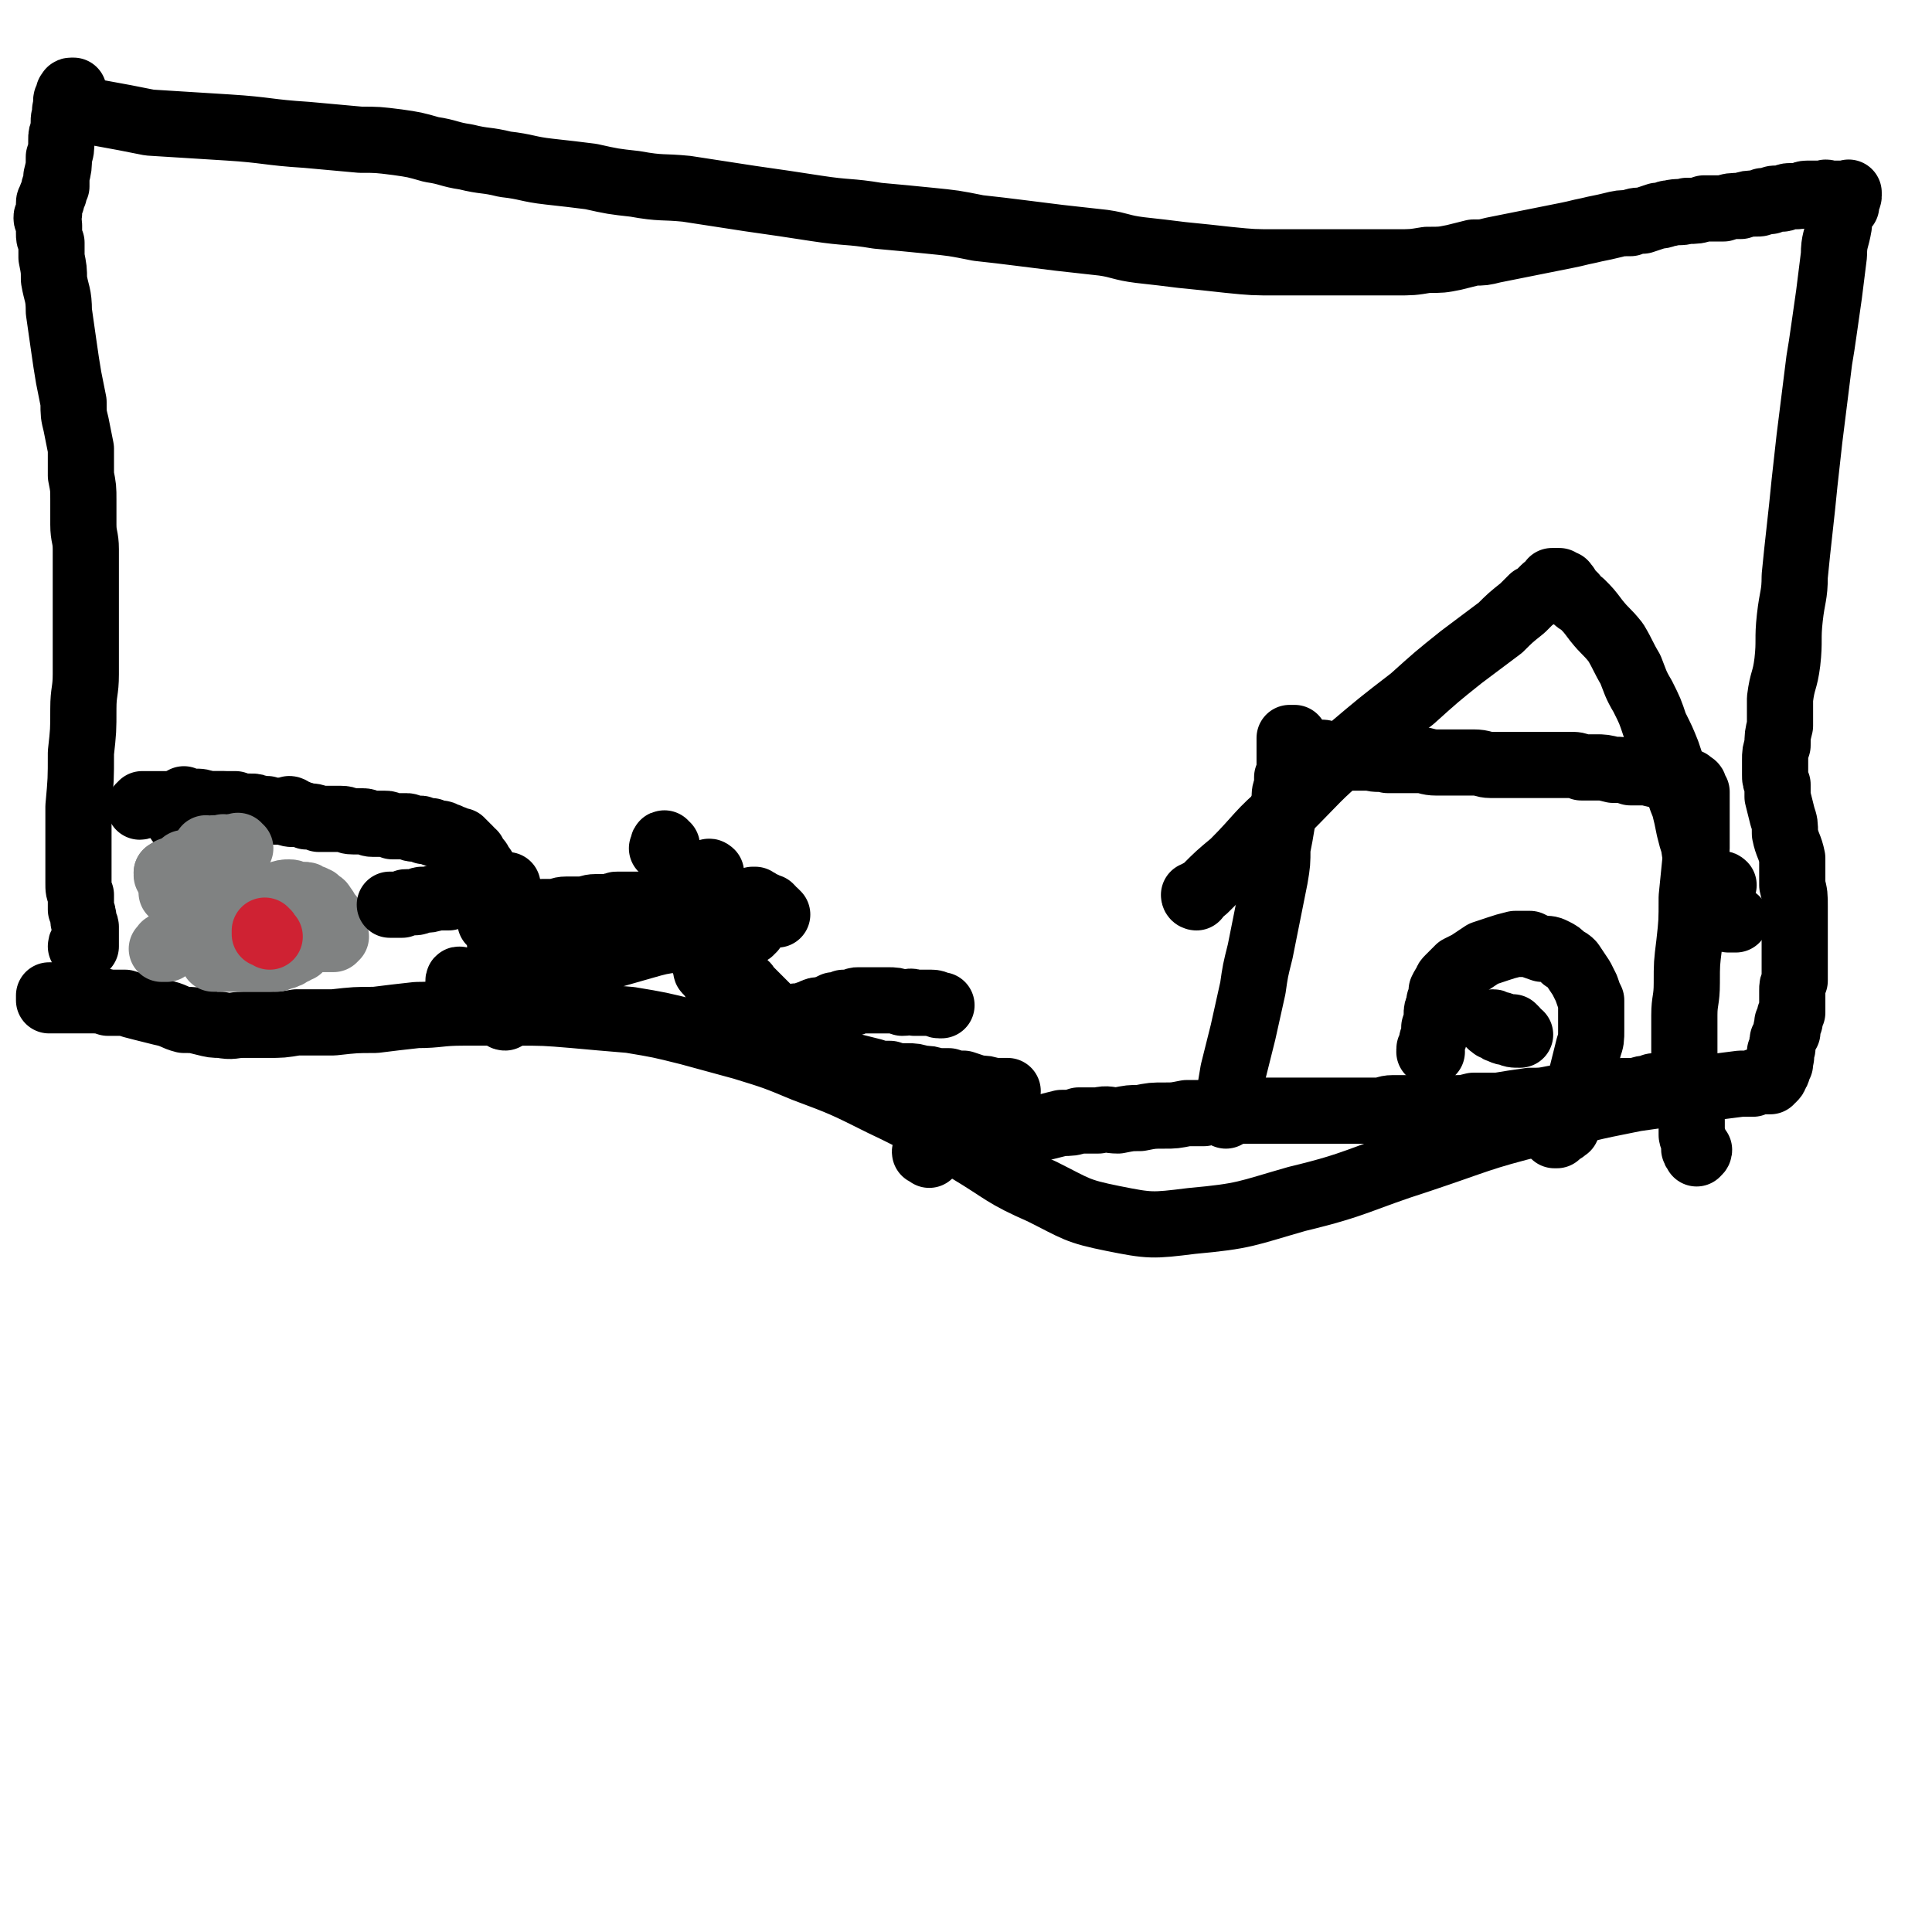 <svg viewBox='0 0 788 788' version='1.1' xmlns='http://www.w3.org/2000/svg' xmlns:xlink='http://www.w3.org/1999/xlink'><g fill='none' stroke='#000000' stroke-width='27' stroke-linecap='round' stroke-linejoin='round'><path d='M34,387c0,-1 -1,-1 -1,-1 0,-1 0,0 1,0 0,0 1,0 1,0 0,0 0,-1 0,-1 0,-1 0,-1 0,-2 0,-1 0,-1 0,-2 0,-2 0,-2 0,-3 0,-1 -1,-1 -1,-3 0,-2 0,-2 -1,-4 0,-1 0,-1 0,-3 0,-2 0,-2 0,-3 -1,-2 -1,-2 -1,-5 0,-5 0,-5 0,-10 0,-11 0,-11 0,-21 1,-11 1,-11 1,-22 1,-9 1,-9 1,-18 0,-7 1,-7 1,-14 0,-5 0,-5 0,-11 0,-4 0,-4 0,-9 0,-5 0,-5 0,-9 0,-6 0,-6 0,-11 0,-5 0,-5 0,-11 0,-5 -1,-5 -1,-10 0,-5 0,-5 0,-10 0,-5 0,-5 -1,-10 0,-6 0,-6 0,-11 -1,-5 -1,-5 -2,-10 -1,-4 -1,-4 -1,-9 -1,-5 -1,-5 -2,-10 -1,-6 -1,-6 -2,-13 -1,-7 -1,-7 -2,-14 0,-7 -1,-7 -2,-13 0,-4 0,-4 -1,-9 0,-3 0,-3 0,-6 -1,-2 -1,-2 -1,-4 0,-2 0,-2 0,-3 0,-2 -1,-2 -1,-3 0,-1 0,-1 1,-2 0,-1 0,-1 0,-2 0,-1 0,-1 0,-2 0,-1 0,-1 1,-1 0,-1 0,-1 0,-2 1,-1 1,-1 1,-1 0,-1 0,-1 0,-2 0,-1 1,-1 1,-1 0,-2 0,-2 0,-4 1,-4 1,-4 1,-8 1,-3 1,-3 1,-7 0,-2 0,-2 1,-4 0,-2 0,-2 0,-3 0,-2 0,-2 1,-3 0,-2 -1,-2 0,-3 0,-1 0,-1 0,-1 0,-1 0,-1 0,-2 0,-1 1,-1 1,-1 0,-1 0,-1 0,-2 0,0 0,0 1,0 0,0 -1,-1 0,-1 0,0 0,0 1,0 0,0 0,0 0,0 0,0 0,1 0,1 0,0 0,0 0,1 0,0 0,0 0,1 0,0 0,0 0,0 1,0 1,0 1,0 0,1 0,1 0,1 0,0 1,0 1,0 0,0 0,0 0,1 1,0 1,0 1,1 0,0 0,0 0,1 1,0 1,0 2,0 0,0 0,0 1,1 2,0 2,1 4,1 11,2 11,2 21,4 16,1 16,1 32,2 16,1 16,2 32,3 11,1 11,1 22,2 7,0 7,0 15,1 7,1 7,1 14,3 7,1 7,2 14,3 8,2 8,1 16,3 9,1 9,2 18,3 9,1 9,1 17,2 9,2 9,2 18,3 11,2 11,1 21,2 13,2 13,2 26,4 14,2 14,2 27,4 13,2 13,1 25,3 11,1 11,1 21,2 10,1 10,1 20,3 9,1 9,1 17,2 8,1 8,1 16,2 9,1 9,1 18,2 7,1 7,2 15,3 9,1 9,1 17,2 10,1 10,1 19,2 10,1 10,1 20,1 9,0 9,0 19,0 8,0 8,0 16,0 6,0 6,0 13,0 7,0 7,0 13,-1 6,0 6,0 11,-1 4,-1 4,-1 8,-2 4,0 4,0 8,-1 5,-1 5,-1 10,-2 5,-1 5,-1 10,-2 5,-1 5,-1 10,-2 5,-1 4,-1 9,-2 4,-1 5,-1 9,-2 4,-1 4,-1 8,-1 2,-1 2,-1 5,-1 3,-1 3,-1 6,-2 3,0 3,-1 5,-1 4,-1 4,0 7,-1 4,0 4,0 7,-1 4,0 4,0 8,0 3,-1 3,-1 7,-1 3,-1 3,-1 6,-1 2,0 2,0 3,-1 2,0 2,0 3,0 1,-1 1,-1 3,-1 1,0 1,0 2,0 1,0 1,-1 3,-1 1,0 1,0 3,0 2,0 2,-1 4,-1 2,0 2,0 4,0 1,0 1,0 3,0 1,-1 1,0 2,0 1,0 1,0 3,0 0,0 0,0 1,0 1,0 1,0 2,0 0,0 0,0 1,0 0,0 0,0 1,0 0,0 0,-1 0,0 0,0 0,0 0,0 0,1 0,1 0,1 0,1 -1,0 -1,1 0,0 0,0 0,1 0,0 0,0 0,0 -1,1 0,1 0,2 -1,0 -1,0 -1,0 -1,1 -1,1 -1,1 0,1 0,1 0,1 0,1 0,0 -1,1 0,0 0,0 0,1 0,0 0,1 0,1 0,1 0,1 0,3 -1,6 -2,6 -2,12 -1,8 -1,8 -2,16 -1,7 -1,7 -2,14 -1,7 -1,7 -2,13 -1,8 -1,8 -2,16 -1,8 -1,8 -2,16 -1,9 -1,9 -2,18 -1,10 -1,10 -2,19 -1,9 -1,9 -2,19 0,8 -1,8 -2,17 -1,9 0,9 -1,18 -1,8 -2,7 -3,15 0,6 0,6 0,11 -1,4 -1,4 -1,8 -1,3 -1,3 -1,6 0,3 0,3 0,6 0,2 0,2 1,4 0,3 0,3 0,5 1,4 1,4 2,8 1,3 1,3 1,7 1,5 2,5 3,10 0,5 0,6 0,11 1,4 1,4 1,9 0,5 0,5 0,9 0,4 0,4 0,8 0,4 0,4 0,7 0,3 0,3 0,6 -1,2 -1,2 -1,4 0,2 0,2 0,3 0,1 0,1 0,2 0,1 0,1 0,2 0,0 0,0 0,1 0,0 0,0 0,0 0,1 0,1 0,1 -1,1 -1,1 -1,1 0,1 0,1 0,2 0,1 0,1 -1,1 0,1 0,1 0,2 -1,1 0,1 0,2 -1,1 -1,1 -1,2 -1,1 -1,1 -1,2 0,1 0,1 0,2 0,1 0,1 -1,2 0,2 1,2 0,3 0,1 0,1 0,2 -1,1 -1,1 -1,2 0,1 0,1 -1,2 0,1 0,1 -1,2 -1,0 -1,0 -1,1 0,0 0,0 -1,0 -1,0 -1,0 -1,0 -1,0 -1,0 -3,0 -1,0 -1,0 -2,1 -2,0 -2,0 -5,0 -8,1 -8,1 -15,2 -14,2 -14,2 -28,4 -20,4 -20,4 -40,10 -24,6 -24,7 -48,15 -25,8 -25,10 -50,16 -21,6 -21,7 -43,9 -16,2 -17,2 -32,-1 -15,-3 -15,-4 -29,-11 -16,-7 -15,-8 -30,-17 -18,-10 -18,-11 -35,-19 -16,-8 -16,-8 -32,-14 -12,-5 -12,-5 -25,-9 -11,-3 -11,-3 -22,-6 -12,-3 -12,-3 -24,-5 -12,-1 -12,-1 -23,-2 -12,-1 -12,-1 -24,-1 -10,0 -10,0 -21,0 -10,0 -10,1 -19,1 -9,1 -9,1 -17,2 -8,0 -8,0 -17,1 -7,0 -7,0 -15,0 -6,1 -6,1 -12,1 -5,0 -5,0 -10,0 -4,0 -4,1 -9,0 -3,0 -3,0 -7,-1 -4,-1 -4,-1 -8,-1 -4,-1 -4,-2 -9,-3 -4,-1 -4,-1 -8,-2 -4,-1 -4,-1 -7,-2 -4,0 -4,0 -7,0 -3,-1 -3,-1 -6,-1 -3,0 -3,0 -6,0 -2,0 -2,0 -4,0 -1,0 -1,0 -3,0 -1,0 -1,0 -2,0 -1,0 -1,0 -2,0 0,0 0,0 -1,0 0,-1 0,-1 0,-2 0,0 0,0 1,0 '/><path d='M74,336c0,-1 -1,-1 -1,-1 0,-1 1,0 1,0 0,0 -1,0 -1,-1 0,0 0,0 0,0 '/><path d='M78,330c0,-1 -1,-1 -1,-1 0,-1 1,0 1,0 -1,0 -1,0 -1,0 0,0 0,0 -1,0 0,0 0,0 0,-1 0,0 -1,0 -1,0 0,-1 0,-1 0,-1 0,0 0,-1 0,-1 0,0 1,1 1,1 1,0 1,0 1,0 1,0 1,0 2,0 3,0 3,0 5,1 4,0 4,0 7,0 3,0 3,1 6,1 2,0 2,0 5,0 2,0 2,0 4,1 1,0 1,0 3,0 2,1 2,0 3,1 2,0 2,0 4,0 2,1 2,1 5,1 2,0 2,0 4,1 3,0 3,0 5,1 3,0 3,0 5,0 2,0 2,0 4,0 3,0 2,1 5,1 2,0 2,0 4,0 2,0 2,1 4,1 2,0 2,0 5,0 1,0 1,0 3,1 2,0 2,0 3,0 2,0 2,0 3,0 1,0 1,1 3,1 1,0 1,0 2,0 1,0 1,0 2,1 0,0 0,0 1,0 1,0 1,0 2,0 0,1 0,0 1,1 1,0 1,0 2,0 0,0 0,0 1,0 1,0 0,1 1,1 1,0 1,0 1,0 1,0 1,0 1,1 1,0 1,0 2,0 0,0 0,0 0,0 1,1 1,0 1,1 1,0 0,0 1,0 0,0 1,0 1,0 0,0 0,1 1,1 0,1 0,1 1,1 0,0 0,1 0,1 1,0 1,0 1,0 1,1 1,1 1,2 0,0 1,0 1,0 0,1 0,1 1,2 0,1 1,1 1,1 1,1 0,1 1,2 0,1 0,1 1,1 0,1 0,1 0,2 1,1 1,1 1,2 0,1 0,1 1,2 0,2 0,2 1,3 0,2 0,2 1,3 0,2 0,2 0,3 1,2 1,2 1,4 0,1 0,1 1,3 0,1 0,1 0,3 1,1 0,1 1,3 0,1 0,1 0,3 0,1 0,1 0,2 0,2 1,2 1,3 0,1 0,1 0,2 0,2 0,2 0,3 0,1 0,1 0,1 0,1 0,1 0,2 0,1 0,1 0,2 0,1 0,1 1,2 0,1 0,1 0,2 0,2 0,2 0,3 0,1 0,1 0,2 0,1 0,1 0,2 0,0 0,0 0,1 0,1 0,1 0,2 0,0 0,0 0,0 0,1 0,1 0,1 -1,0 -1,-1 -1,-1 '/><path d='M119,331c0,0 -1,-1 -1,-1 0,0 1,0 1,1 0,0 0,0 0,0 -1,0 -1,0 -2,0 0,0 0,0 -1,0 -2,0 -2,0 -3,0 -2,0 -2,0 -4,0 -2,-1 -2,-1 -4,-1 -2,-1 -2,-1 -4,-1 -1,0 -1,0 -3,0 -1,0 -1,0 -2,-1 -2,0 -2,0 -3,0 -1,0 -1,0 -2,0 -2,0 -2,0 -3,0 -2,0 -2,0 -4,0 -3,0 -3,0 -6,0 -2,0 -2,0 -5,0 -1,0 -1,0 -3,0 -2,0 -2,0 -3,0 -1,0 -1,0 -3,0 -1,0 -1,0 -2,0 -1,0 -1,0 -2,0 0,0 0,0 0,0 -1,0 -1,0 -2,0 0,0 0,1 -1,1 0,0 0,0 0,0 '/></g>
<g fill='none' stroke='#808282' stroke-width='27' stroke-linecap='round' stroke-linejoin='round'><path d='M107,370c0,0 -1,-1 -1,-1 0,0 1,0 1,1 0,0 -1,0 -1,0 -1,0 -1,-1 -1,0 0,0 0,0 0,0 '/><path d='M100,373c0,0 -1,-1 -1,-1 0,0 0,0 0,1 0,0 -1,-1 0,0 0,0 1,0 2,0 1,0 1,0 2,1 3,1 3,1 5,1 2,1 2,1 3,1 2,0 2,1 3,1 1,0 1,0 2,1 1,0 2,0 3,1 0,0 0,0 1,1 0,0 0,-1 1,-1 0,0 0,0 0,0 0,0 0,0 0,-1 0,-1 0,-1 -1,-2 0,0 0,0 0,-1 -1,-1 -1,-1 -2,-2 -1,0 -1,0 -2,-1 -1,-1 -1,-1 -2,-1 -1,0 -1,0 -2,-1 -1,0 -1,0 -2,0 -1,0 -1,1 -2,1 -1,0 -1,0 -2,1 -1,0 -1,0 -1,1 -1,0 -1,0 -2,1 -1,1 -1,0 -1,1 -1,1 -1,1 -1,2 0,1 0,1 0,1 1,1 1,1 1,1 1,1 0,1 1,1 1,0 1,0 2,0 1,0 1,0 2,0 1,0 1,1 2,1 1,0 1,0 2,0 2,0 2,0 4,1 3,0 3,0 7,0 2,0 2,0 4,0 1,0 1,0 3,0 1,-1 1,-1 2,-1 1,-1 2,0 3,-1 0,0 1,-1 1,-1 0,-1 0,-1 0,-2 0,-1 1,-1 0,-2 0,-1 0,-1 -1,-2 -1,-1 -1,-2 -2,-3 -1,-1 0,-1 -2,-2 0,0 0,0 -1,-1 -1,0 -1,-1 -3,-1 -1,-1 -1,-1 -2,-1 -1,0 -1,0 -3,0 -1,0 -1,-1 -3,-1 -2,0 -2,0 -5,1 -3,1 -3,1 -6,2 -3,1 -3,1 -6,3 -2,2 -2,2 -5,4 -2,2 -2,2 -5,5 -1,2 -1,2 -2,4 -1,1 -2,1 -2,3 -1,1 0,1 0,2 -1,1 -1,1 0,2 0,0 0,1 0,1 1,0 1,0 2,0 0,0 0,0 1,0 1,0 1,0 2,0 1,0 1,0 2,0 2,0 2,0 5,0 3,0 3,0 6,0 3,0 3,0 5,0 2,-1 2,0 3,0 2,-1 2,-1 3,-1 1,-1 1,0 2,-1 1,-1 1,-1 2,-1 1,-1 1,-1 2,-1 0,-1 0,-1 0,-2 1,0 0,0 1,-1 0,-1 0,-1 0,-2 0,-1 0,-1 0,-3 -1,-1 -1,-1 -1,-2 0,-1 0,-1 -1,-2 0,-1 -1,-1 -1,-2 -1,0 -1,0 -2,0 -1,-1 -1,-1 -2,-1 -1,0 -1,0 -2,0 -1,0 -1,0 -2,0 -1,0 -1,0 -1,0 -1,1 -2,0 -2,1 -1,1 -1,1 -1,2 -1,0 -1,0 0,1 0,1 0,1 0,1 0,1 0,1 1,1 0,1 1,1 1,1 1,1 1,0 3,1 1,0 1,0 2,1 3,0 3,0 5,0 3,1 3,1 6,1 2,1 2,1 4,1 1,0 1,0 2,0 1,0 1,0 2,0 1,0 1,0 2,0 0,0 0,0 1,-1 0,0 0,0 0,0 -1,-1 -1,-1 -2,-2 0,0 -1,0 -2,-1 -3,-1 -3,-1 -6,-2 -2,-1 -2,-1 -4,-2 -1,-1 -1,0 -3,-1 0,0 0,0 -1,-1 -1,0 -1,1 -1,0 -1,0 0,0 0,0 0,0 0,0 0,0 '/></g>
<g fill='none' stroke='#000000' stroke-width='27' stroke-linecap='round' stroke-linejoin='round'><path d='M272,345c-1,0 -1,-1 -1,-1 -1,0 0,1 0,1 0,0 0,0 0,0 0,0 0,0 0,1 0,0 -1,0 -1,0 0,0 0,0 0,0 1,0 1,0 1,0 '/><path d='M290,357c0,-1 -1,-1 -1,-1 0,-1 1,0 1,0 0,0 -1,0 -1,1 0,0 0,0 0,0 -1,0 -1,0 -1,0 0,0 0,0 0,0 -1,0 -1,0 -1,0 0,0 0,0 0,0 -1,0 0,0 -1,1 0,0 0,-1 0,0 -1,0 0,0 -1,0 0,1 -1,0 -1,1 0,1 0,1 0,1 0,1 0,1 0,1 0,1 -1,0 -1,1 0,0 0,0 0,1 0,0 -1,-1 -1,0 0,0 0,0 0,1 0,0 0,0 0,0 0,1 0,1 0,1 -1,0 -1,0 -1,1 0,0 0,0 0,0 0,1 -1,0 -1,1 0,0 0,0 0,0 0,0 0,0 0,1 0,0 -1,0 -1,0 0,0 0,0 0,0 0,1 0,0 0,1 -1,0 -1,0 -1,0 0,0 0,0 0,0 -1,0 -1,0 -1,0 0,0 0,0 0,0 0,0 0,0 -1,0 0,0 0,0 0,0 -1,0 -1,0 -1,0 0,0 0,0 0,0 -1,0 -1,0 -1,0 0,0 0,0 -1,0 0,0 0,0 0,0 -1,0 -1,0 -1,0 -1,0 -1,0 -1,0 -1,0 -1,0 -1,0 -1,0 -1,0 -1,0 0,0 0,0 -1,0 -1,0 -1,0 -1,0 -1,0 -1,0 -2,0 -1,0 -1,0 -1,0 -1,0 -1,0 -1,0 -1,0 -1,0 -2,0 0,0 0,0 -1,0 -1,0 -1,0 -1,0 -1,0 -1,0 -1,0 -1,0 -1,0 -2,0 -1,0 -1,0 -1,0 -1,0 -1,0 -1,0 -1,0 -1,0 -2,0 -1,0 -1,0 -3,1 -3,0 -3,0 -6,0 -3,0 -3,1 -7,1 -2,0 -2,0 -5,0 -3,0 -3,1 -5,1 -3,0 -3,0 -5,0 -2,0 -2,0 -4,1 -1,0 -1,-1 -3,0 -1,0 -1,0 -3,0 -1,0 -1,0 -2,0 -1,0 -1,1 -2,1 -1,0 -1,0 -2,0 -1,0 -1,1 -1,1 -1,0 -1,0 -2,0 0,0 0,0 -1,1 0,0 -1,-1 -1,0 0,0 1,0 1,0 0,0 0,0 0,0 '/><path d='M290,375c-1,-1 -1,-1 -1,-1 -1,-1 0,0 0,0 0,0 0,0 0,1 0,0 -1,0 -1,0 0,0 0,0 0,0 -1,0 -1,0 -2,1 0,0 0,0 -1,0 0,0 0,0 0,1 -1,0 0,1 0,1 -1,1 -1,0 -2,1 0,0 1,0 1,1 0,0 0,0 0,1 1,1 0,1 1,2 0,1 0,1 0,2 1,1 1,1 1,2 0,2 0,2 1,3 0,1 0,1 0,2 1,2 1,2 1,3 0,1 0,1 1,1 0,1 0,1 1,1 0,1 0,1 0,1 1,0 0,1 1,1 0,0 0,0 0,0 1,0 1,0 1,1 '/><path d='M296,390c0,0 -1,-1 -1,-1 0,0 1,0 1,1 0,0 0,0 0,1 0,0 0,0 0,0 0,1 0,1 0,1 0,1 0,0 1,1 0,0 0,0 0,1 0,0 1,0 1,0 0,1 0,1 1,2 1,1 1,1 2,2 1,1 0,1 1,2 2,2 2,1 3,3 1,1 1,1 2,2 2,2 2,2 3,3 1,1 1,1 3,3 1,1 1,1 2,2 1,1 1,1 2,2 1,1 1,1 2,2 1,1 1,1 2,2 1,0 1,1 2,1 0,1 0,1 1,2 1,0 1,0 2,1 0,0 0,0 1,0 0,0 0,0 0,1 '/></g>
<g fill='none' stroke='#CF2233' stroke-width='27' stroke-linecap='round' stroke-linejoin='round'><path d='M109,381c0,-1 -1,-1 -1,-1 0,-1 0,0 0,0 0,0 0,0 0,0 0,0 0,0 0,1 0,0 0,0 1,0 0,1 0,0 1,1 '/></g>
<g fill='none' stroke='#808282' stroke-width='27' stroke-linecap='round' stroke-linejoin='round'><path d='M98,346c-1,0 -1,-1 -1,-1 -1,0 0,0 0,1 0,0 0,0 0,0 -1,0 -1,0 -1,0 0,0 0,0 -1,0 0,0 0,0 -1,0 0,0 0,0 0,0 -1,0 -1,0 -1,0 -1,0 -1,0 -1,0 -1,0 -1,-1 -1,0 -1,0 -1,0 -2,0 -1,0 -1,0 -2,0 0,0 0,1 -1,1 -1,0 -1,0 -2,0 0,0 0,0 0,0 0,0 0,-1 0,-1 0,0 0,0 0,0 '/><path d='M69,358c0,0 -1,-1 -1,-1 0,0 0,0 1,1 0,0 0,0 0,0 0,-1 0,-1 0,-1 0,0 0,0 0,0 0,0 -1,-1 -1,-1 '/><path d='M73,366c0,-1 -1,-1 -1,-1 0,-1 0,0 0,0 0,0 0,0 0,0 -1,0 0,0 0,-1 -1,0 0,0 0,0 -1,0 -1,0 -1,0 0,0 0,0 0,0 0,1 -1,0 -1,0 '/><path d='M68,387c0,-1 -1,-1 -1,-1 0,-1 1,0 1,0 0,0 -1,0 -1,0 0,0 0,1 0,1 0,0 0,0 -1,0 0,0 0,0 0,0 0,0 0,0 0,0 '/><path d='M71,356c-1,0 -1,-1 -1,-1 -1,0 0,0 0,0 0,0 0,0 0,0 0,1 0,0 0,0 -1,0 0,0 0,0 '/><path d='M76,353c0,0 -1,-1 -1,-1 0,0 0,0 0,0 0,0 0,0 0,0 1,1 0,0 0,0 '/><path d='M70,357c0,0 -1,-1 -1,-1 0,0 0,1 0,1 0,0 0,0 0,0 -1,0 -1,-1 -1,-1 0,0 0,0 1,0 '/><path d='M92,354c-1,0 -1,-1 -1,-1 -1,0 0,1 0,1 0,0 0,0 0,0 -1,0 -1,0 -1,0 -1,0 -1,0 -1,0 0,0 0,0 -1,0 0,0 0,0 0,0 0,0 0,0 0,0 0,1 0,0 -1,1 '/></g>
<g fill='none' stroke='#000000' stroke-width='27' stroke-linecap='round' stroke-linejoin='round'><path d='M206,363c0,0 -1,-1 -1,-1 0,0 0,1 1,1 0,0 1,-1 1,-1 0,0 0,0 0,-1 -1,0 0,0 0,0 -1,0 -1,0 -2,0 0,0 0,1 -1,1 -1,0 -1,0 -2,1 -1,0 -1,0 -2,0 -1,1 -1,1 -3,1 -1,0 -1,0 -3,0 -1,0 -1,1 -2,1 -2,0 -2,0 -3,0 -2,0 -2,0 -3,0 -2,0 -2,0 -3,1 -3,0 -3,0 -5,0 -3,1 -3,1 -6,1 -1,0 -1,1 -3,1 -1,0 -1,0 -3,0 -1,0 -1,0 -2,1 -1,0 -1,0 -2,0 -1,0 -1,0 -2,0 0,0 0,0 0,0 0,0 0,0 -1,0 '/><path d='M323,416c-1,0 -2,-1 -1,-1 0,0 0,0 1,0 0,0 0,0 1,0 1,-1 1,0 2,0 2,-1 2,-1 5,-2 2,-1 2,-1 4,-1 3,-1 3,-1 5,-2 2,0 2,0 4,-1 2,0 2,0 4,0 1,-1 1,-1 2,-1 2,0 2,0 3,0 2,0 2,0 4,0 3,0 3,0 5,0 3,0 3,0 6,1 3,0 3,-1 5,0 2,0 2,0 4,0 2,0 2,0 3,0 2,0 2,1 3,1 1,0 1,0 1,0 '/><path d='M325,426c0,0 -1,-1 -1,-1 0,0 0,1 0,1 0,0 0,0 -1,0 0,-1 0,-1 -1,-1 0,0 0,0 0,0 -1,0 0,-1 -1,-1 0,0 0,0 0,0 0,1 1,1 2,2 1,0 1,0 2,0 1,1 1,1 3,2 3,1 2,2 5,3 4,1 4,1 8,2 3,1 3,1 7,2 4,1 4,1 8,2 3,1 3,1 7,1 3,1 3,1 7,1 3,0 3,0 6,1 3,0 3,0 6,1 2,0 2,0 5,0 3,1 3,1 6,1 3,1 3,1 6,2 3,0 3,0 6,1 3,0 3,0 6,0 '/><path d='M317,373c-1,0 -2,-1 -1,-1 0,0 0,0 1,1 0,0 0,0 0,0 -1,-1 -1,-1 -2,-1 0,-1 0,-1 -1,-2 -1,0 -1,0 -2,0 0,-1 0,-1 -1,-1 -1,-1 -1,-1 -2,-1 0,0 0,0 -1,-1 0,0 -1,0 -1,0 0,0 1,0 1,0 0,0 0,0 0,0 0,1 0,1 0,1 0,0 0,0 0,0 0,1 0,1 0,1 0,1 0,1 0,1 0,1 0,1 0,2 0,0 0,0 0,0 0,1 0,1 0,2 0,0 0,0 0,1 0,0 0,0 0,1 0,0 0,1 0,1 0,0 -1,0 -1,1 0,0 0,0 0,1 0,0 0,0 -1,0 0,0 0,0 0,0 0,0 0,1 0,1 0,0 -1,0 -1,0 0,0 0,0 0,0 0,0 0,-1 0,-1 -1,0 -1,0 -1,0 -1,0 -1,0 -1,0 0,0 0,0 -1,0 -1,-1 -1,0 -2,0 0,-1 0,-1 -1,0 -1,0 -1,0 -2,0 -1,0 -1,0 -2,0 -3,1 -3,1 -6,1 -7,2 -7,1 -13,3 -7,1 -7,1 -14,3 -7,2 -7,2 -14,4 -6,2 -6,1 -12,3 -6,2 -6,2 -11,3 -5,2 -5,2 -9,3 -3,1 -3,1 -7,2 -2,0 -2,0 -4,1 -2,0 -2,0 -3,0 -2,0 -2,1 -3,1 -1,-1 -1,-1 -3,-1 -1,0 -1,0 -2,0 -1,0 -1,-1 -2,-1 -1,0 -1,0 -3,-1 0,0 0,0 -1,0 -1,-1 -1,0 -1,0 '/><path d='M379,471c0,-1 -1,-1 -1,-1 0,-1 0,0 0,0 -1,0 -1,0 0,-1 0,0 0,0 0,0 1,-1 1,-1 2,-1 1,-1 1,-1 2,-1 1,0 1,0 3,-1 3,0 3,0 6,-1 3,-1 3,-1 7,-2 3,0 3,0 7,-1 4,-1 4,-1 7,-1 3,0 3,0 7,-1 3,0 3,0 6,0 4,-1 4,-1 8,-2 4,0 4,0 7,-1 4,0 4,0 8,0 4,-1 4,0 8,0 5,-1 5,-1 9,-1 5,-1 5,-1 10,-1 4,0 4,0 9,-1 3,0 3,0 7,0 4,-1 4,0 9,0 4,-1 4,-1 8,-1 4,0 4,0 8,0 5,0 5,0 10,0 6,0 6,0 11,0 5,0 5,0 10,0 4,0 4,0 9,0 3,0 3,0 6,0 3,0 3,-1 6,-1 3,0 3,0 5,0 3,0 3,0 6,0 3,0 3,0 6,0 4,0 4,0 8,0 4,0 4,0 8,-1 5,0 5,0 10,0 6,-1 6,-1 13,-2 5,0 5,0 10,-1 5,0 5,0 9,0 3,-1 3,-1 6,-1 3,-1 3,-1 7,-1 3,0 3,0 6,-1 3,0 3,0 6,0 2,-1 2,-1 5,-1 1,-1 1,-1 3,-1 2,0 2,0 3,-1 2,0 2,0 3,0 0,0 1,0 1,0 1,-1 1,-1 2,-1 0,0 0,0 1,0 0,0 0,0 1,0 0,0 0,0 0,0 '/><path d='M500,455c0,0 -1,-1 -1,-1 0,0 1,0 1,0 0,0 0,0 0,0 0,0 0,0 0,0 0,-1 0,-1 0,-1 0,-1 0,-1 0,-1 1,-2 1,-2 1,-3 1,-6 1,-6 2,-12 2,-8 2,-8 4,-16 2,-9 2,-9 4,-18 1,-7 1,-7 3,-15 1,-5 1,-5 2,-10 1,-5 1,-5 2,-10 1,-5 1,-5 2,-10 1,-6 1,-6 1,-12 1,-5 1,-5 2,-11 0,-5 0,-5 1,-9 0,-3 0,-3 1,-5 0,-2 0,-2 0,-4 1,-2 1,-2 1,-3 0,-2 0,-2 0,-3 0,-2 0,-2 0,-3 0,-1 0,-1 0,-1 0,-1 0,-1 0,-2 0,0 0,0 0,-1 0,0 0,0 0,0 0,-1 0,-1 0,-1 0,0 0,0 0,-1 0,0 0,0 0,0 0,0 0,0 0,-1 0,0 0,0 0,0 0,0 1,0 1,0 0,0 0,0 1,0 0,1 -1,1 0,1 0,0 0,0 0,0 0,0 0,0 0,1 0,0 1,0 1,0 0,0 0,0 0,1 0,0 0,0 0,0 0,0 0,0 1,0 0,0 0,0 0,0 0,0 0,1 0,1 0,0 1,0 1,0 0,0 -1,1 0,1 0,0 0,0 1,0 0,0 0,0 0,0 1,0 1,0 1,1 1,0 1,0 1,0 0,0 0,0 0,0 1,0 1,-1 2,0 0,0 0,0 1,0 1,0 1,0 2,0 2,0 2,1 4,1 4,0 4,0 8,1 4,0 4,0 8,0 3,1 3,0 7,1 3,0 3,0 6,0 3,0 3,0 7,0 3,0 3,1 7,1 4,0 4,0 7,0 4,0 4,0 8,0 4,0 4,1 7,1 4,0 4,0 9,0 3,0 3,0 7,0 3,0 3,0 6,0 2,0 2,0 5,0 2,0 2,0 5,0 3,0 3,0 5,1 3,0 3,0 6,0 3,0 3,0 7,1 4,0 4,0 7,1 4,0 4,0 7,0 3,1 3,1 6,1 1,1 1,1 3,1 1,0 1,0 2,0 1,0 1,0 3,1 1,0 1,0 2,1 0,0 1,0 1,0 1,1 1,1 1,1 0,0 1,0 1,1 0,1 0,1 1,2 0,3 0,3 0,5 0,9 0,9 0,18 -1,10 -1,10 -2,20 0,10 0,10 -1,19 -1,8 -1,8 -1,16 0,7 -1,7 -1,13 0,7 0,7 0,14 0,6 0,6 1,12 0,5 0,5 1,10 0,3 0,3 1,7 0,3 0,3 0,6 0,1 1,1 1,3 0,1 0,1 0,2 0,1 0,1 1,2 0,0 0,1 0,0 1,0 1,-1 1,-1 0,0 0,0 0,0 '/><path d='M488,366c0,0 -1,-1 -1,-1 0,0 1,1 1,1 0,0 0,0 0,0 0,0 -1,0 -1,-1 0,0 1,0 2,-1 1,0 2,-1 3,-2 5,-5 5,-5 11,-10 11,-11 10,-12 22,-22 12,-12 12,-13 25,-24 13,-11 13,-11 26,-21 10,-9 10,-9 20,-17 8,-6 8,-6 16,-12 4,-4 4,-4 9,-8 2,-2 2,-2 4,-4 2,-1 2,-1 3,-2 1,-1 1,-1 2,-2 1,-1 1,0 2,-1 0,0 0,0 1,-1 0,0 0,0 1,-1 0,0 0,0 0,0 0,0 0,0 1,0 0,0 0,0 0,0 0,0 0,0 -1,0 0,0 -1,0 -1,0 0,0 1,0 1,0 0,0 0,0 1,0 0,0 0,0 1,0 0,0 0,1 1,1 0,0 0,-1 0,0 1,0 0,0 1,0 0,1 0,1 0,1 1,0 1,0 1,1 1,0 0,0 1,1 0,1 0,0 1,1 0,1 0,1 1,1 1,2 1,2 3,3 3,3 3,3 6,7 4,5 4,4 8,9 3,5 3,6 6,11 2,5 2,6 5,11 3,6 3,6 5,12 3,6 3,6 5,11 2,6 2,6 4,12 1,5 1,5 3,10 1,4 1,4 2,9 1,4 1,4 2,7 0,3 1,3 1,6 1,2 1,2 1,4 0,1 1,1 1,3 0,1 0,1 1,3 0,1 0,1 1,2 0,1 0,1 0,1 0,1 0,1 1,1 0,0 0,1 1,1 0,0 0,-1 0,-1 1,0 1,0 1,-1 1,0 1,0 1,0 0,-1 0,-1 1,-1 0,0 0,0 0,-1 0,0 0,0 0,0 0,0 0,0 1,-1 0,0 0,0 0,0 0,0 0,0 0,0 0,0 0,0 0,0 0,0 0,-1 1,0 0,0 -1,0 -1,0 0,1 0,1 0,2 0,0 0,0 0,1 0,1 0,1 0,2 0,1 0,1 0,2 0,0 0,1 0,1 0,1 1,1 1,2 0,1 0,1 0,1 0,1 1,1 1,2 0,0 0,0 0,0 0,1 0,0 1,1 0,0 0,0 0,0 1,0 1,0 1,0 1,0 1,0 1,0 0,0 0,0 1,0 0,0 0,0 0,0 '/><path d='M584,429c0,-1 -1,-2 -1,-1 0,0 1,1 1,1 0,0 -1,0 -1,0 0,0 0,0 0,0 0,-1 0,-1 1,-2 0,0 0,0 0,-1 0,-2 0,-2 1,-3 0,-2 0,-2 0,-4 1,-3 1,-3 1,-5 0,-2 0,-2 1,-4 0,-2 0,-2 1,-3 0,-2 0,-2 0,-3 1,-2 1,-2 2,-3 0,-1 0,-1 1,-2 1,-1 1,-1 2,-2 1,-1 1,-1 2,-2 2,-1 2,-1 4,-2 3,-2 3,-2 6,-4 3,-1 3,-1 6,-2 3,-1 3,-1 7,-2 3,0 3,0 6,0 2,1 2,1 5,2 3,0 3,0 5,1 2,1 2,1 4,3 2,1 2,1 3,2 2,3 2,3 4,6 1,2 1,2 2,4 1,3 1,3 2,5 0,2 0,2 0,4 0,2 0,2 0,4 0,2 0,2 0,4 0,4 0,4 -1,7 -1,4 -1,4 -2,8 -1,4 -1,4 -2,8 -1,3 -1,3 -2,6 -1,2 -1,2 -3,5 0,1 0,1 -1,3 -1,1 -1,1 -2,2 0,1 0,1 0,2 -1,1 -1,1 -1,1 0,1 -1,0 -1,1 0,0 0,0 1,0 0,0 0,0 0,0 1,-1 1,-1 1,-1 0,-1 0,-1 1,-1 1,0 1,0 1,-1 1,0 1,0 1,0 '/><path d='M618,420c0,0 -1,-1 -1,-1 0,0 1,1 1,1 -1,0 -1,-1 -2,-1 -1,0 -1,0 -2,0 -1,0 -1,-1 -2,-1 -1,0 -1,1 -2,0 -1,0 0,-1 -1,-1 0,0 -1,0 -1,1 0,0 1,0 1,0 0,1 0,1 1,1 1,1 1,1 2,1 1,1 2,1 3,1 2,1 2,1 5,1 '/></g>
</svg>